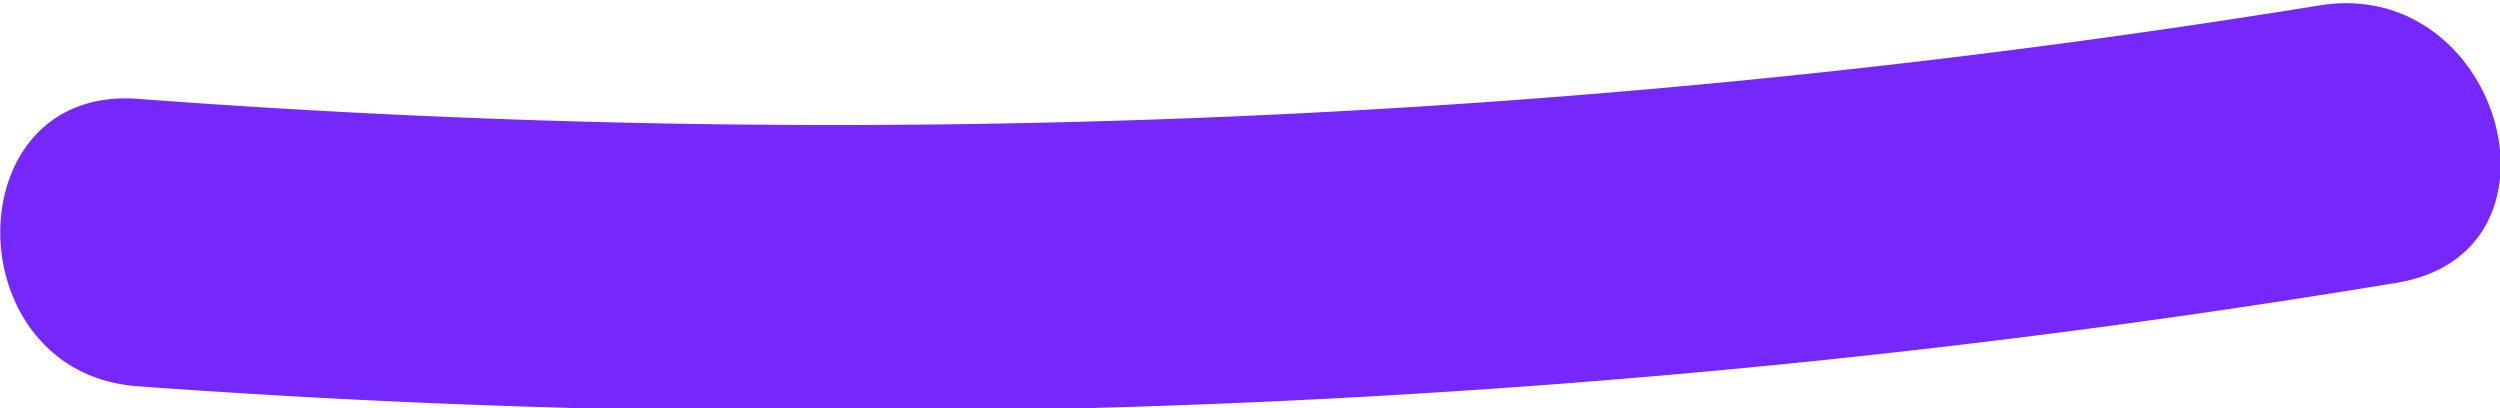<?xml version="1.0" encoding="UTF-8"?> <svg xmlns="http://www.w3.org/2000/svg" id="Слой_1" data-name="Слой 1" viewBox="0 0 32.62 5.33"> <defs> <style>.cls-1{fill:#7627fc;}</style> </defs> <path class="cls-1" d="M669.14,104a124.81,124.81,0,0,0,29.47-1.35c2.38-.39,1.37-4-1-3.62a121.12,121.12,0,0,1-28.47,1.22c-2.4-.18-2.39,3.58,0,3.75Z" transform="translate(-667.34 -98.96)"></path> </svg> 